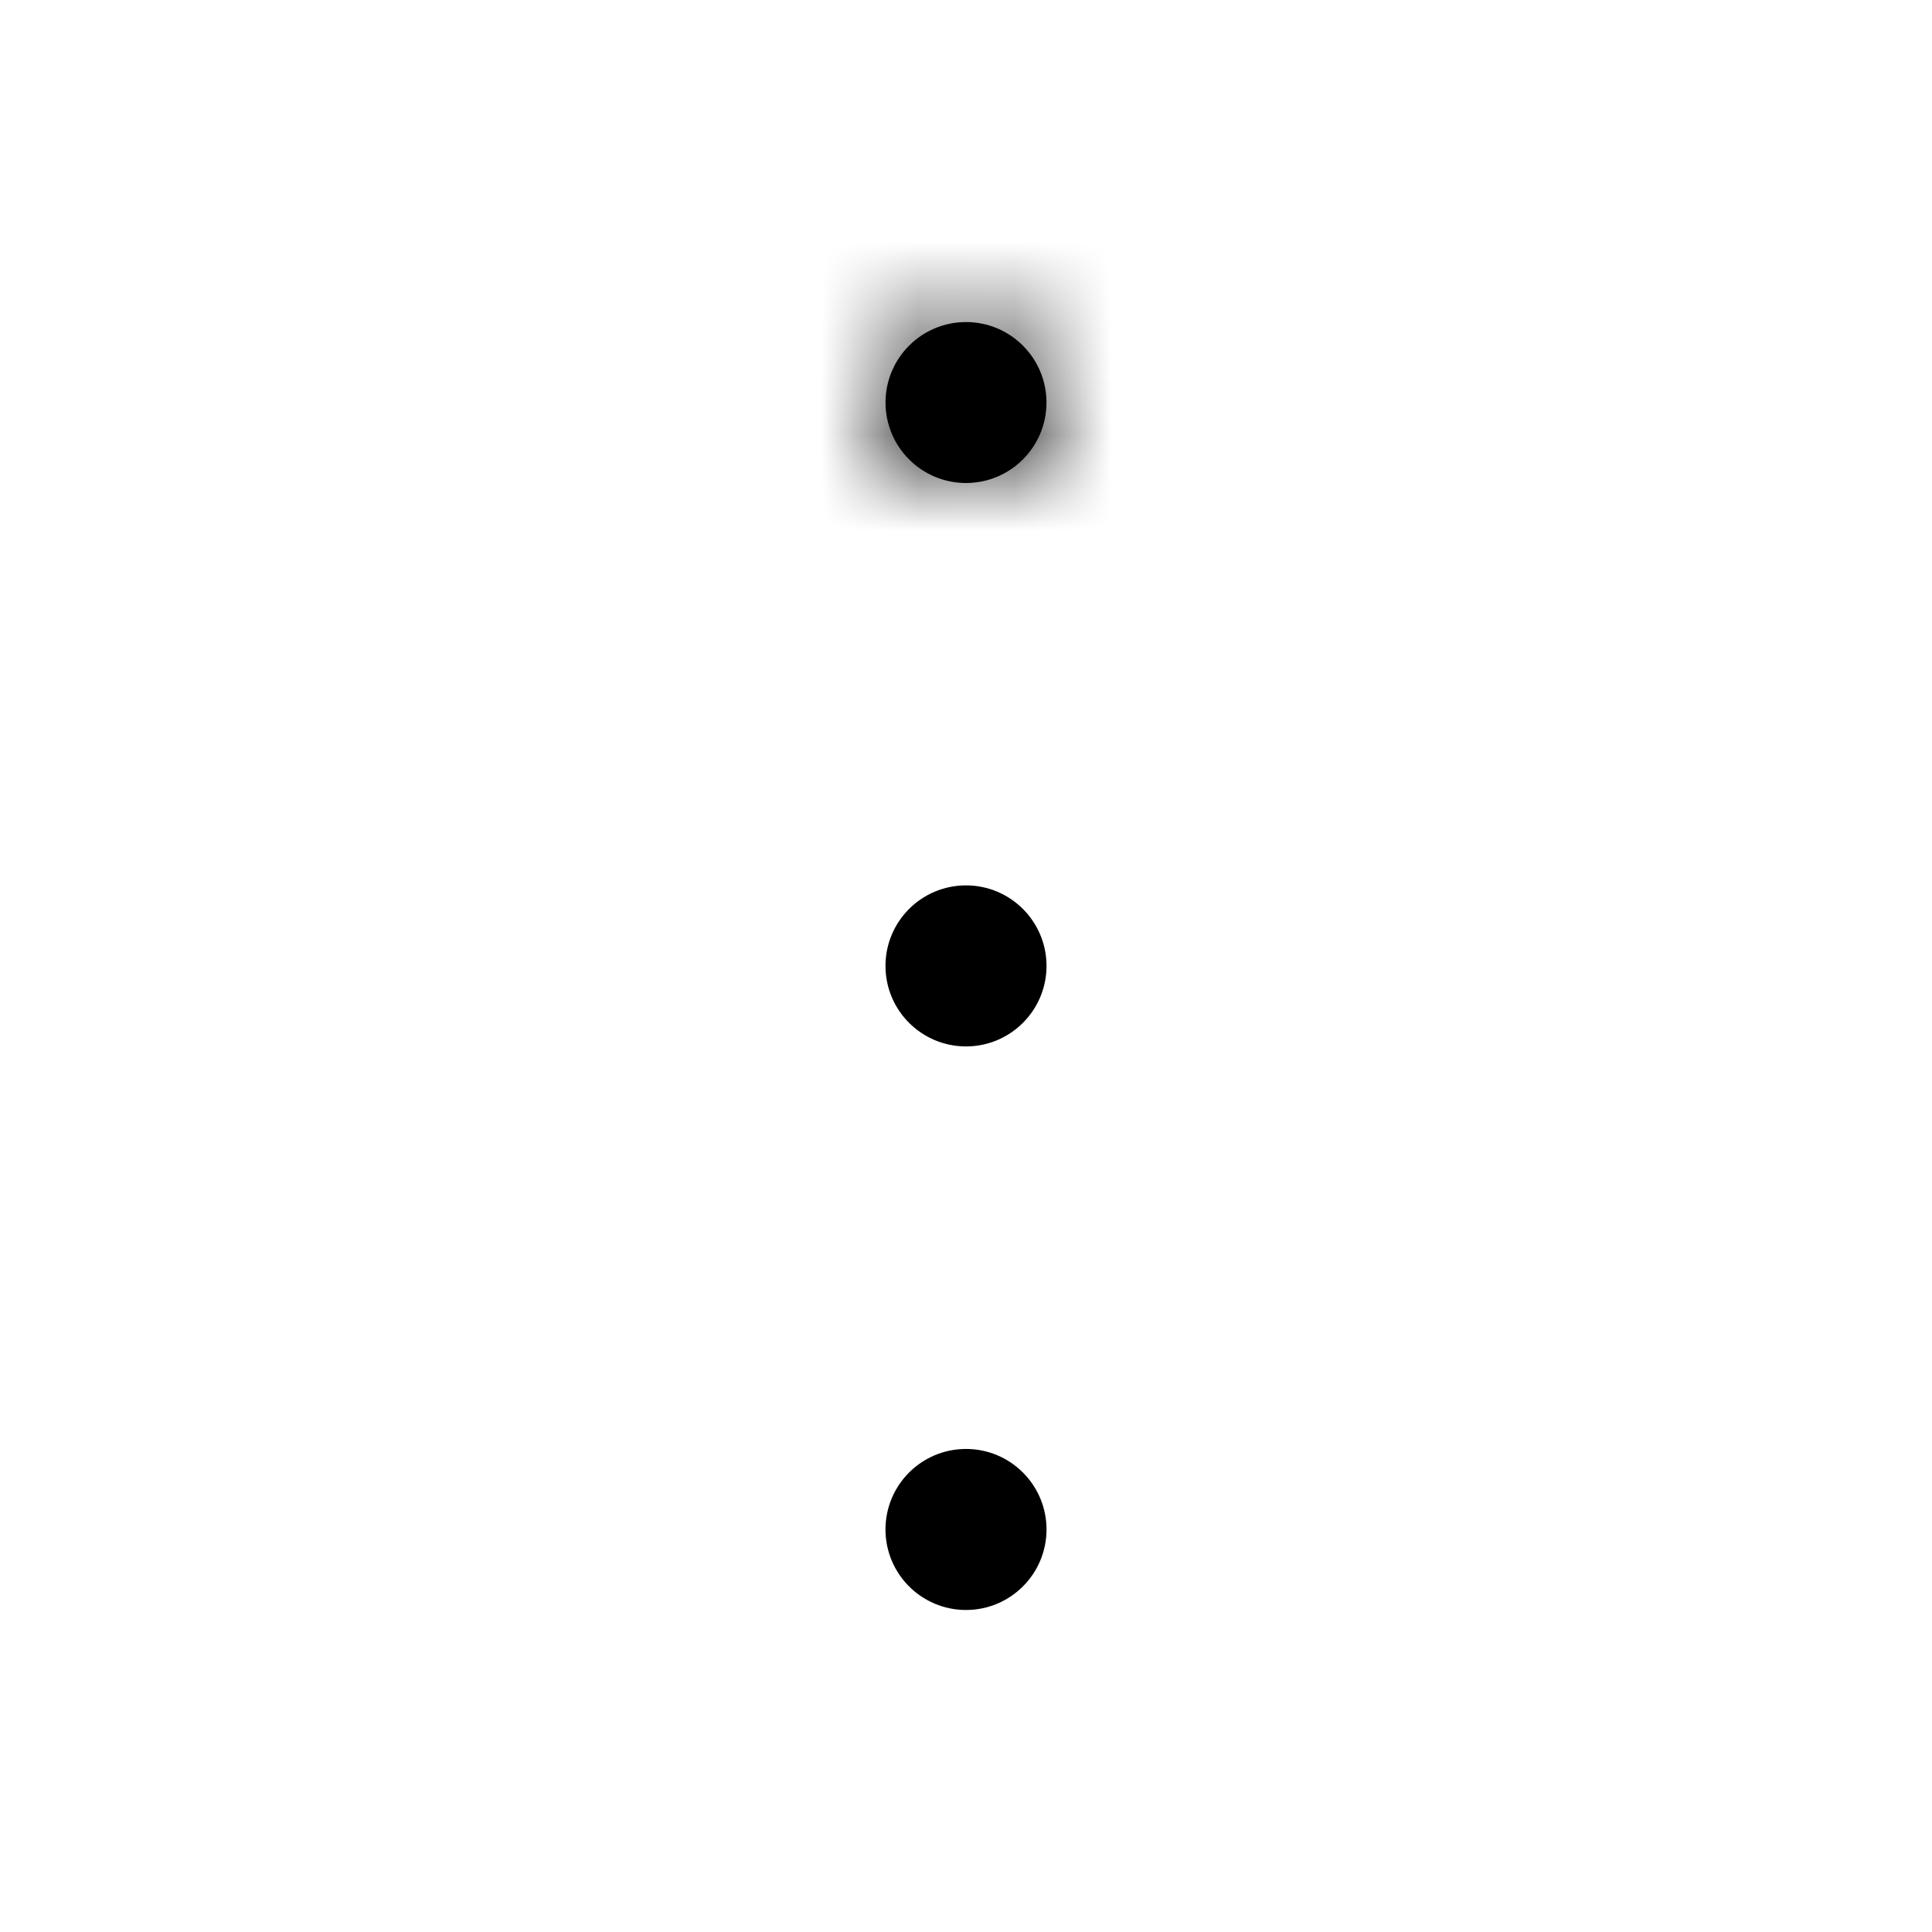 <svg width="20" height="20" viewBox="0 0 20 20" fill="none" xmlns="http://www.w3.org/2000/svg">
<circle cx="10" cy="9.999" r="0.75" fill="black" stroke="black" stroke-width="0.167" stroke-linecap="round" stroke-linejoin="round"/>
<circle cx="10" cy="15.833" r="0.75" fill="black" stroke="black" stroke-width="0.167" stroke-linecap="round" stroke-linejoin="round"/>
<mask id="path-3-inside-1_3889_10319" fill="white">
<ellipse cx="10" cy="4.167" rx="0.833" ry="0.833"/>
</mask>
<ellipse cx="10" cy="4.167" rx="0.833" ry="0.833" fill="black"/>
<path d="M9.334 4.167C9.334 3.799 9.632 3.501 10 3.501V6.501C11.289 6.501 12.334 5.456 12.334 4.167H9.334ZM10 3.501C10.368 3.501 10.667 3.799 10.667 4.167H7.667C7.667 5.456 8.712 6.501 10 6.501V3.501ZM10.667 4.167C10.667 4.536 10.368 4.834 10 4.834V1.834C8.712 1.834 7.667 2.879 7.667 4.167H10.667ZM10 4.834C9.632 4.834 9.334 4.536 9.334 4.167H12.334C12.334 2.879 11.289 1.834 10 1.834V4.834Z" fill="black" mask="url(#path-3-inside-1_3889_10319)"/>
</svg>
